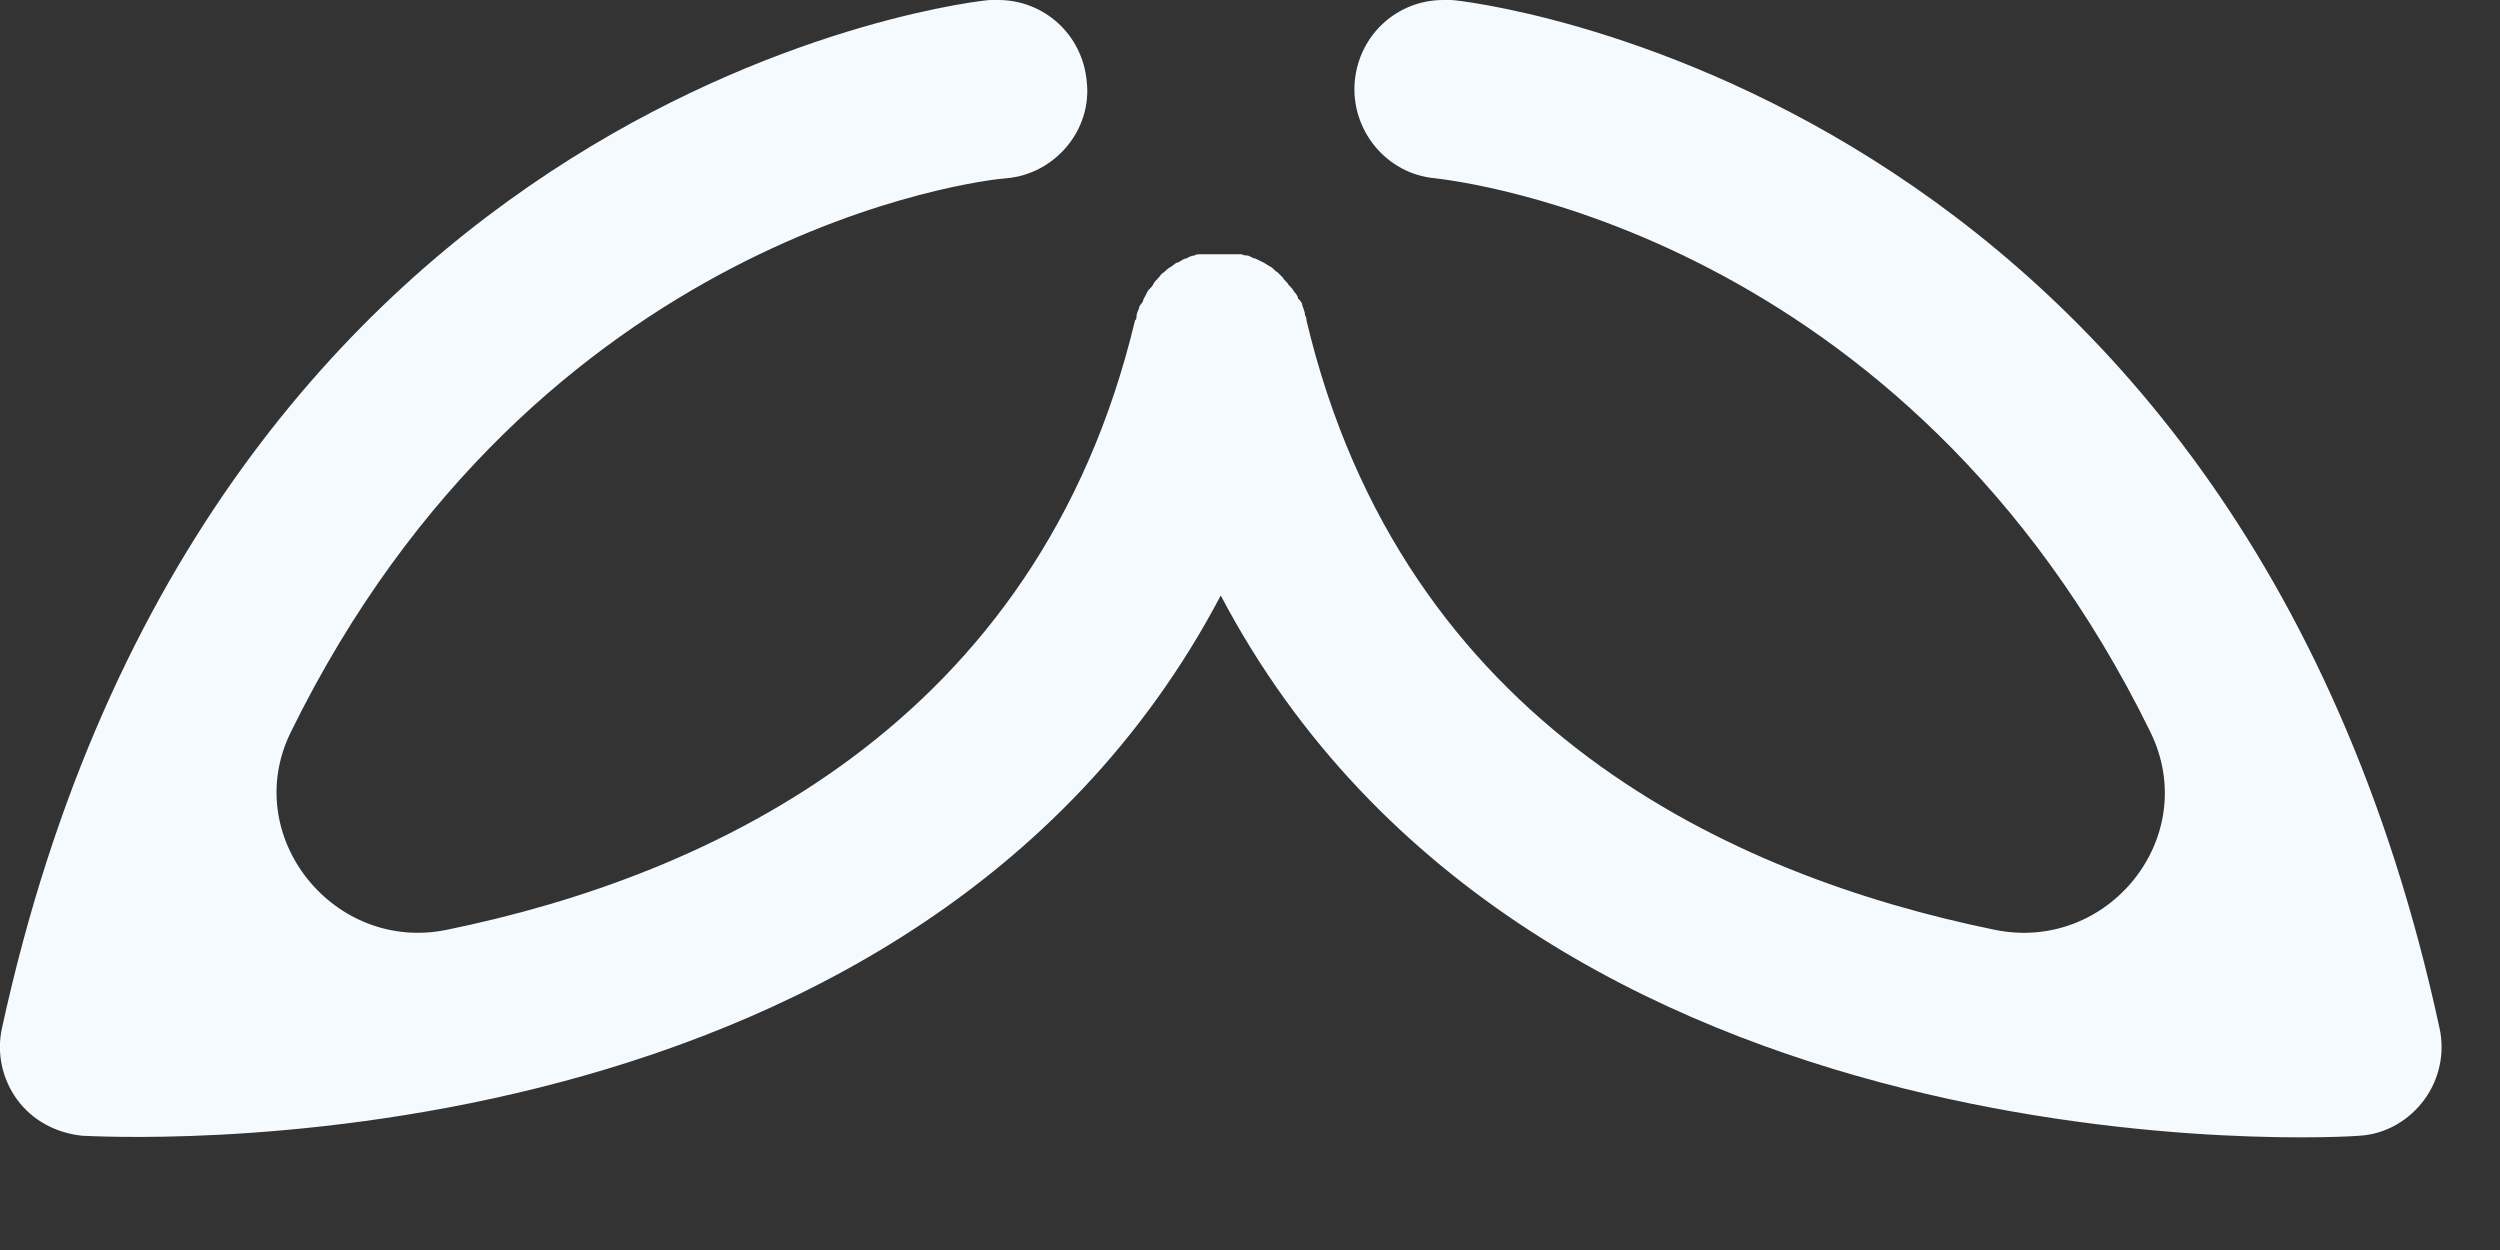 <?xml version="1.0" encoding="utf-8"?>
<svg xmlns="http://www.w3.org/2000/svg" fill="none" height="100%" overflow="visible" preserveAspectRatio="none" style="display: block;" viewBox="0 0 10 5" width="100%">
<rect x="0" y="0" width="10" height="5" fill="#333333" stroke="none"/>
<path d="M5.806 0C5.806 0 5.784 0 5.773 0C5.59 0 5.436 0.138 5.419 0.326C5.402 0.52 5.546 0.696 5.74 0.713C5.828 0.724 7.619 0.923 8.602 2.929C8.807 3.349 8.431 3.813 7.978 3.719C6.928 3.504 5.612 2.907 5.226 1.282C5.226 1.277 5.226 1.271 5.22 1.26C5.22 1.249 5.215 1.238 5.209 1.221C5.209 1.21 5.198 1.199 5.192 1.194C5.192 1.183 5.181 1.172 5.176 1.166C5.17 1.155 5.165 1.15 5.154 1.139C5.148 1.127 5.137 1.122 5.132 1.111C5.126 1.105 5.115 1.094 5.11 1.089C5.098 1.083 5.093 1.072 5.082 1.067C5.071 1.061 5.065 1.056 5.054 1.05C5.043 1.045 5.032 1.039 5.021 1.034C5.01 1.034 4.999 1.022 4.988 1.022C4.982 1.022 4.977 1.022 4.966 1.017C4.966 1.017 4.96 1.017 4.955 1.017C4.944 1.017 4.927 1.017 4.916 1.017C4.905 1.017 4.894 1.017 4.883 1.017C4.872 1.017 4.861 1.017 4.85 1.017C4.839 1.017 4.828 1.017 4.811 1.017C4.811 1.017 4.806 1.017 4.8 1.017C4.795 1.017 4.783 1.017 4.778 1.022C4.767 1.022 4.756 1.028 4.745 1.034C4.734 1.034 4.723 1.045 4.712 1.05C4.701 1.05 4.695 1.061 4.684 1.067C4.673 1.072 4.662 1.083 4.656 1.089C4.645 1.094 4.64 1.105 4.634 1.111C4.623 1.122 4.618 1.127 4.612 1.139C4.607 1.15 4.596 1.155 4.59 1.166C4.585 1.177 4.579 1.188 4.573 1.199C4.573 1.21 4.562 1.216 4.557 1.227C4.557 1.238 4.546 1.249 4.546 1.266C4.546 1.271 4.546 1.277 4.54 1.282C4.153 2.902 2.838 3.504 1.788 3.719C1.335 3.813 0.959 3.344 1.163 2.929C2.147 0.923 3.938 0.718 4.026 0.713C4.22 0.696 4.369 0.52 4.347 0.326C4.33 0.138 4.176 0 3.993 0C3.982 0 3.971 0 3.96 0C3.927 0 0.832 0.326 0.008 4.112C-0.014 4.211 0.008 4.316 0.069 4.399C0.13 4.482 0.224 4.532 0.329 4.543C0.368 4.543 3.634 4.753 4.883 2.382C6.132 4.753 9.398 4.548 9.437 4.543C9.542 4.537 9.636 4.482 9.697 4.399C9.758 4.316 9.78 4.211 9.758 4.112C8.94 0.326 5.839 0 5.806 0Z" fill="#F5FAFF" id="Vector"/>
</svg>